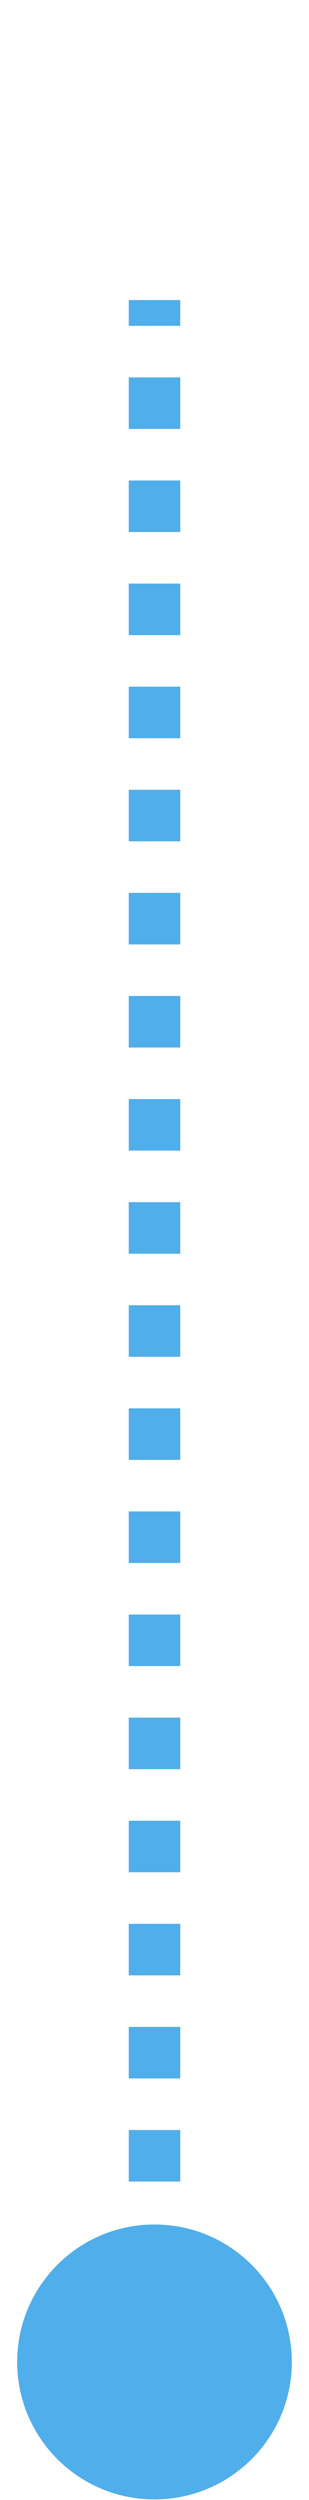 <?xml version="1.0" encoding="UTF-8"?> <svg xmlns="http://www.w3.org/2000/svg" width="12" height="97" viewBox="0 0 12 97" fill="none"><path d="M0.667 91.643C0.667 94.588 3.054 96.976 6 96.976C8.946 96.976 11.333 94.588 11.333 91.643C11.333 88.697 8.946 86.309 6 86.309C3.054 86.309 0.667 88.697 0.667 91.643ZM5 11.643V12.643H7V11.643H5ZM5 14.643V16.643H7V14.643H5ZM5 18.643V20.643H7V18.643H5ZM5 22.643V24.643H7V22.643H5ZM5 26.643V28.643H7V26.643H5ZM5 30.643V32.643H7V30.643H5ZM5 34.643V36.643H7V34.643H5ZM5 38.643V40.643H7V38.643H5ZM5 42.643V44.643H7V42.643H5ZM5 46.643V48.643H7V46.643H5ZM5 50.643V52.643H7V50.643H5ZM5 54.643V56.643H7V54.643H5ZM5 58.643V60.643H7V58.643H5ZM5 62.643V64.643H7V62.643H5ZM5 66.643V68.643H7V66.643H5ZM5 70.643V72.643H7V70.643H5ZM5 74.643V76.643H7V74.643H5ZM5 78.643V80.643H7V78.643H5ZM5 82.643V84.643H7V82.643H5ZM5 86.643V88.643H7V86.643H5ZM5 90.643V91.643H7V90.643H5Z" fill="#50AEEA"></path></svg> 